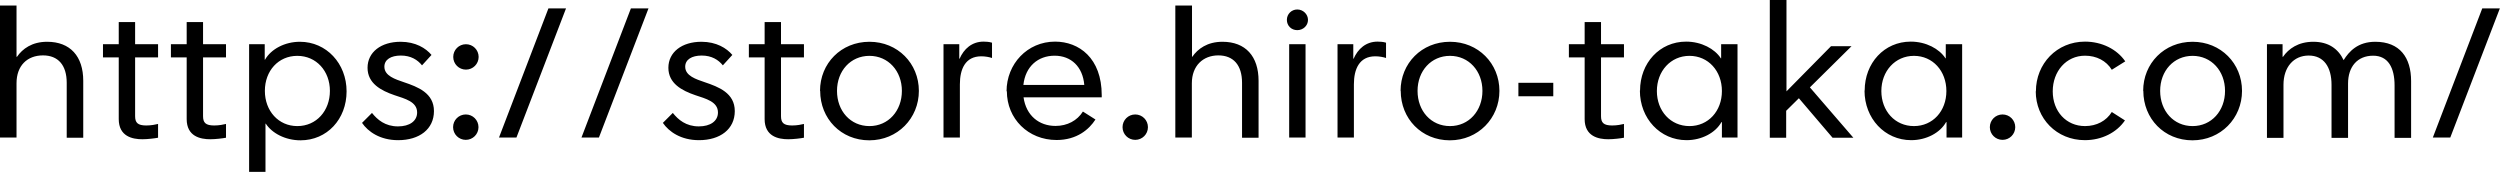 <svg data-name="レイヤー 2" xmlns="http://www.w3.org/2000/svg" viewBox="0 0 163.38 11.23"><path d="M0 .36h1.08v3.35h.03c.36-.52.98-.98 1.97-.98 1.51 0 2.36.95 2.36 2.55V9H4.36V5.41c0-1.15-.56-1.79-1.55-1.79-1.03 0-1.73.67-1.73 1.82v3.55H0V.36zm7.76 7.42V3.75H6.73v-.86h1.03V1.44h1.07v1.45h1.5v.86h-1.5v3.84c0 .43.17.61.73.61.32 0 .61-.06.77-.1V9c-.2.04-.67.1-1.03.1-.64 0-1.54-.18-1.54-1.32zm4.44 0V3.75h-1.03v-.86h1.03V1.44h1.07v1.45h1.5v.86h-1.5v3.84c0 .43.17.61.73.61.32 0 .61-.06.77-.1V9c-.2.04-.67.1-1.03.1-.64 0-1.54-.18-1.54-1.32zm4.08-4.89h1.02V3.9h.02c.4-.7 1.3-1.17 2.28-1.17 1.73 0 3.05 1.42 3.05 3.24s-1.28 3.2-3.01 3.2c-1 0-1.87-.47-2.27-1.09h-.02v3.15h-1.07V2.89zm3.15 5.35c1.25 0 2.13-1 2.13-2.3s-.89-2.29-2.13-2.29-2.12.98-2.12 2.29.89 2.3 2.12 2.3zm4.22-.2l.66-.66c.35.44.86.88 1.7.88.76 0 1.25-.35 1.25-.91 0-.71-.8-.9-1.48-1.13-.88-.3-1.76-.77-1.76-1.79s.88-1.7 2.16-1.7c.98 0 1.65.42 2.02.86l-.62.68c-.29-.36-.73-.64-1.38-.64s-1.08.26-1.08.73c0 .6.72.82 1.27 1.01.92.31 1.97.71 1.97 1.89s-.95 1.9-2.34 1.9c-1.19 0-1.97-.56-2.36-1.13zm5.97-4.32c0-.46.37-.83.83-.83s.83.37.83.83-.37.83-.83.83-.83-.37-.83-.83zm.82 3.76c.46 0 .83.37.83.83s-.37.83-.83.83-.83-.37-.83-.83.37-.83.83-.83zm5.4-6.93h1.15l-3.24 8.44h-1.14L35.84.55zm5.39 0h1.15l-3.24 8.44H38L41.23.55zm2.08 7.49l.66-.66c.35.44.86.88 1.7.88.76 0 1.25-.35 1.25-.91 0-.71-.8-.9-1.48-1.13-.88-.3-1.76-.77-1.76-1.79s.88-1.7 2.16-1.7c.98 0 1.65.42 2.02.86l-.62.68c-.29-.36-.73-.64-1.38-.64s-1.08.26-1.08.73c0 .6.72.82 1.27 1.01.92.31 1.97.71 1.97 1.89s-.95 1.9-2.34 1.9c-1.19 0-1.97-.56-2.36-1.13zm6.66-.26V3.75h-1.03v-.86h1.03V1.44h1.07v1.45h1.5v.86h-1.5v3.84c0 .43.17.61.73.61.32 0 .61-.06.77-.1V9c-.2.04-.67.1-1.03.1-.64 0-1.54-.18-1.54-1.32zm3.62-1.84c0-1.8 1.38-3.21 3.23-3.21s3.23 1.42 3.23 3.21-1.39 3.23-3.24 3.23-3.21-1.42-3.21-3.23zm3.23 2.3c1.24 0 2.12-1 2.12-2.3s-.89-2.29-2.12-2.29-2.12.98-2.12 2.29.88 2.3 2.12 2.3zm4.85-5.35h1.02v.95h.02c.28-.64.8-1.12 1.57-1.12.12 0 .37.01.55.07v1c-.18-.06-.44-.11-.7-.11-1.05 0-1.4.84-1.4 1.83v3.48h-1.07v-6.1zm4.11 3.08c0-1.79 1.36-3.25 3.17-3.25 1.56 0 3.05 1.07 3.05 3.5v.14h-5.11c.17 1.2 1.02 1.87 2.09 1.87.77 0 1.42-.35 1.79-.94l.82.52c-.41.64-1.21 1.34-2.54 1.34-1.86 0-3.25-1.39-3.25-3.19zm5.08-.42c-.1-1.19-.86-1.91-1.94-1.91s-1.91.7-2.04 1.91h3.98zm2.5 2.76c0-.46.37-.83.83-.83s.83.37.83.83-.37.83-.83.83-.83-.37-.83-.83zM76.82.36h1.08v3.35h.02c.36-.52.98-.98 1.97-.98 1.51 0 2.36.95 2.36 2.55V9h-1.08V5.41c0-1.15-.56-1.79-1.55-1.79s-1.73.67-1.73 1.82v3.55h-1.08V.36zm7.96.26c.38 0 .7.31.7.68s-.31.67-.7.67-.68-.29-.68-.67.3-.68.68-.68zm-.53 2.27h1.07v6.1h-1.07v-6.1zm3.17 0h1.02v.95h.02c.28-.64.8-1.12 1.57-1.12.12 0 .37.01.55.07v1c-.18-.06-.44-.11-.7-.11-1.05 0-1.4.84-1.4 1.83v3.48h-1.07v-6.1zm4.11 3.05c0-1.8 1.38-3.21 3.23-3.21s3.23 1.42 3.23 3.21-1.39 3.23-3.24 3.23-3.21-1.42-3.21-3.23zm3.23 2.3c1.24 0 2.12-1 2.12-2.3s-.89-2.29-2.12-2.29-2.12.98-2.12 2.29.88 2.3 2.12 2.3zm4.47-2.83h2.28v.88h-2.28v-.88zm4.33 2.37V3.75h-1.03v-.86h1.03V1.44h1.07v1.45h1.5v.86h-1.5v3.84c0 .43.17.61.73.61.32 0 .61-.06.77-.1V9c-.2.04-.67.1-1.03.1-.63 0-1.54-.18-1.54-1.32zm3.62-1.86c0-1.8 1.28-3.2 3.01-3.2 1 0 1.87.47 2.27 1.09h.02v-.92h1.07v6.1h-1.02V7.98h-.03c-.39.7-1.29 1.18-2.28 1.18-1.73 0-3.05-1.42-3.05-3.24zm3.23 2.32c1.23 0 2.12-.98 2.12-2.29s-.89-2.3-2.12-2.3-2.13 1-2.13 2.3.89 2.29 2.13 2.29zM115.68 0h1.07v5.97l2.91-2.95H121l-2.72 2.69L121.12 9h-1.36l-2.2-2.58-.83.82V9h-1.07V0zm6.18 5.92c0-1.8 1.28-3.2 3.01-3.2 1 0 1.87.47 2.27 1.09h.02v-.92h1.07v6.1h-1.02V7.98h-.03c-.39.7-1.29 1.18-2.28 1.18-1.73 0-3.05-1.42-3.05-3.24zm3.22 2.32c1.23 0 2.12-.98 2.12-2.29s-.89-2.3-2.12-2.3-2.13 1-2.13 2.3.89 2.29 2.13 2.29zm4.96.07c0-.46.37-.83.83-.83s.83.37.83.83-.37.83-.83.83-.83-.37-.83-.83zm3.01-2.34c0-1.81 1.37-3.25 3.21-3.25 1.1 0 2.09.5 2.63 1.29l-.88.55c-.36-.59-1-.92-1.75-.92-1.23 0-2.11 1.02-2.11 2.33s.88 2.27 2.11 2.27c.76 0 1.39-.34 1.75-.92l.86.55c-.54.79-1.51 1.29-2.62 1.29-1.85 0-3.21-1.42-3.21-3.19zm7.01-.03c0-1.8 1.38-3.21 3.23-3.21s3.23 1.42 3.23 3.21-1.39 3.23-3.24 3.23-3.21-1.42-3.21-3.23zm3.23 2.3c1.24 0 2.12-1 2.12-2.3s-.89-2.29-2.12-2.29-2.12.98-2.12 2.29.88 2.3 2.12 2.3zm4.85-5.35h1.03v.82h.03c.36-.52.99-.98 1.98-.98s1.63.46 1.98 1.2c.35-.56.92-1.2 2.07-1.2 1.6 0 2.34 1.03 2.34 2.57v3.71h-1.08V5.58c0-1.15-.42-1.94-1.4-1.94-1.03 0-1.64.72-1.64 1.82v3.55h-1.08V5.54c0-1.15-.5-1.91-1.49-1.91s-1.65.76-1.65 1.91v3.47h-1.08V2.89zM162.22.55h1.15l-3.24 8.44h-1.14l3.23-8.44z"/></svg>